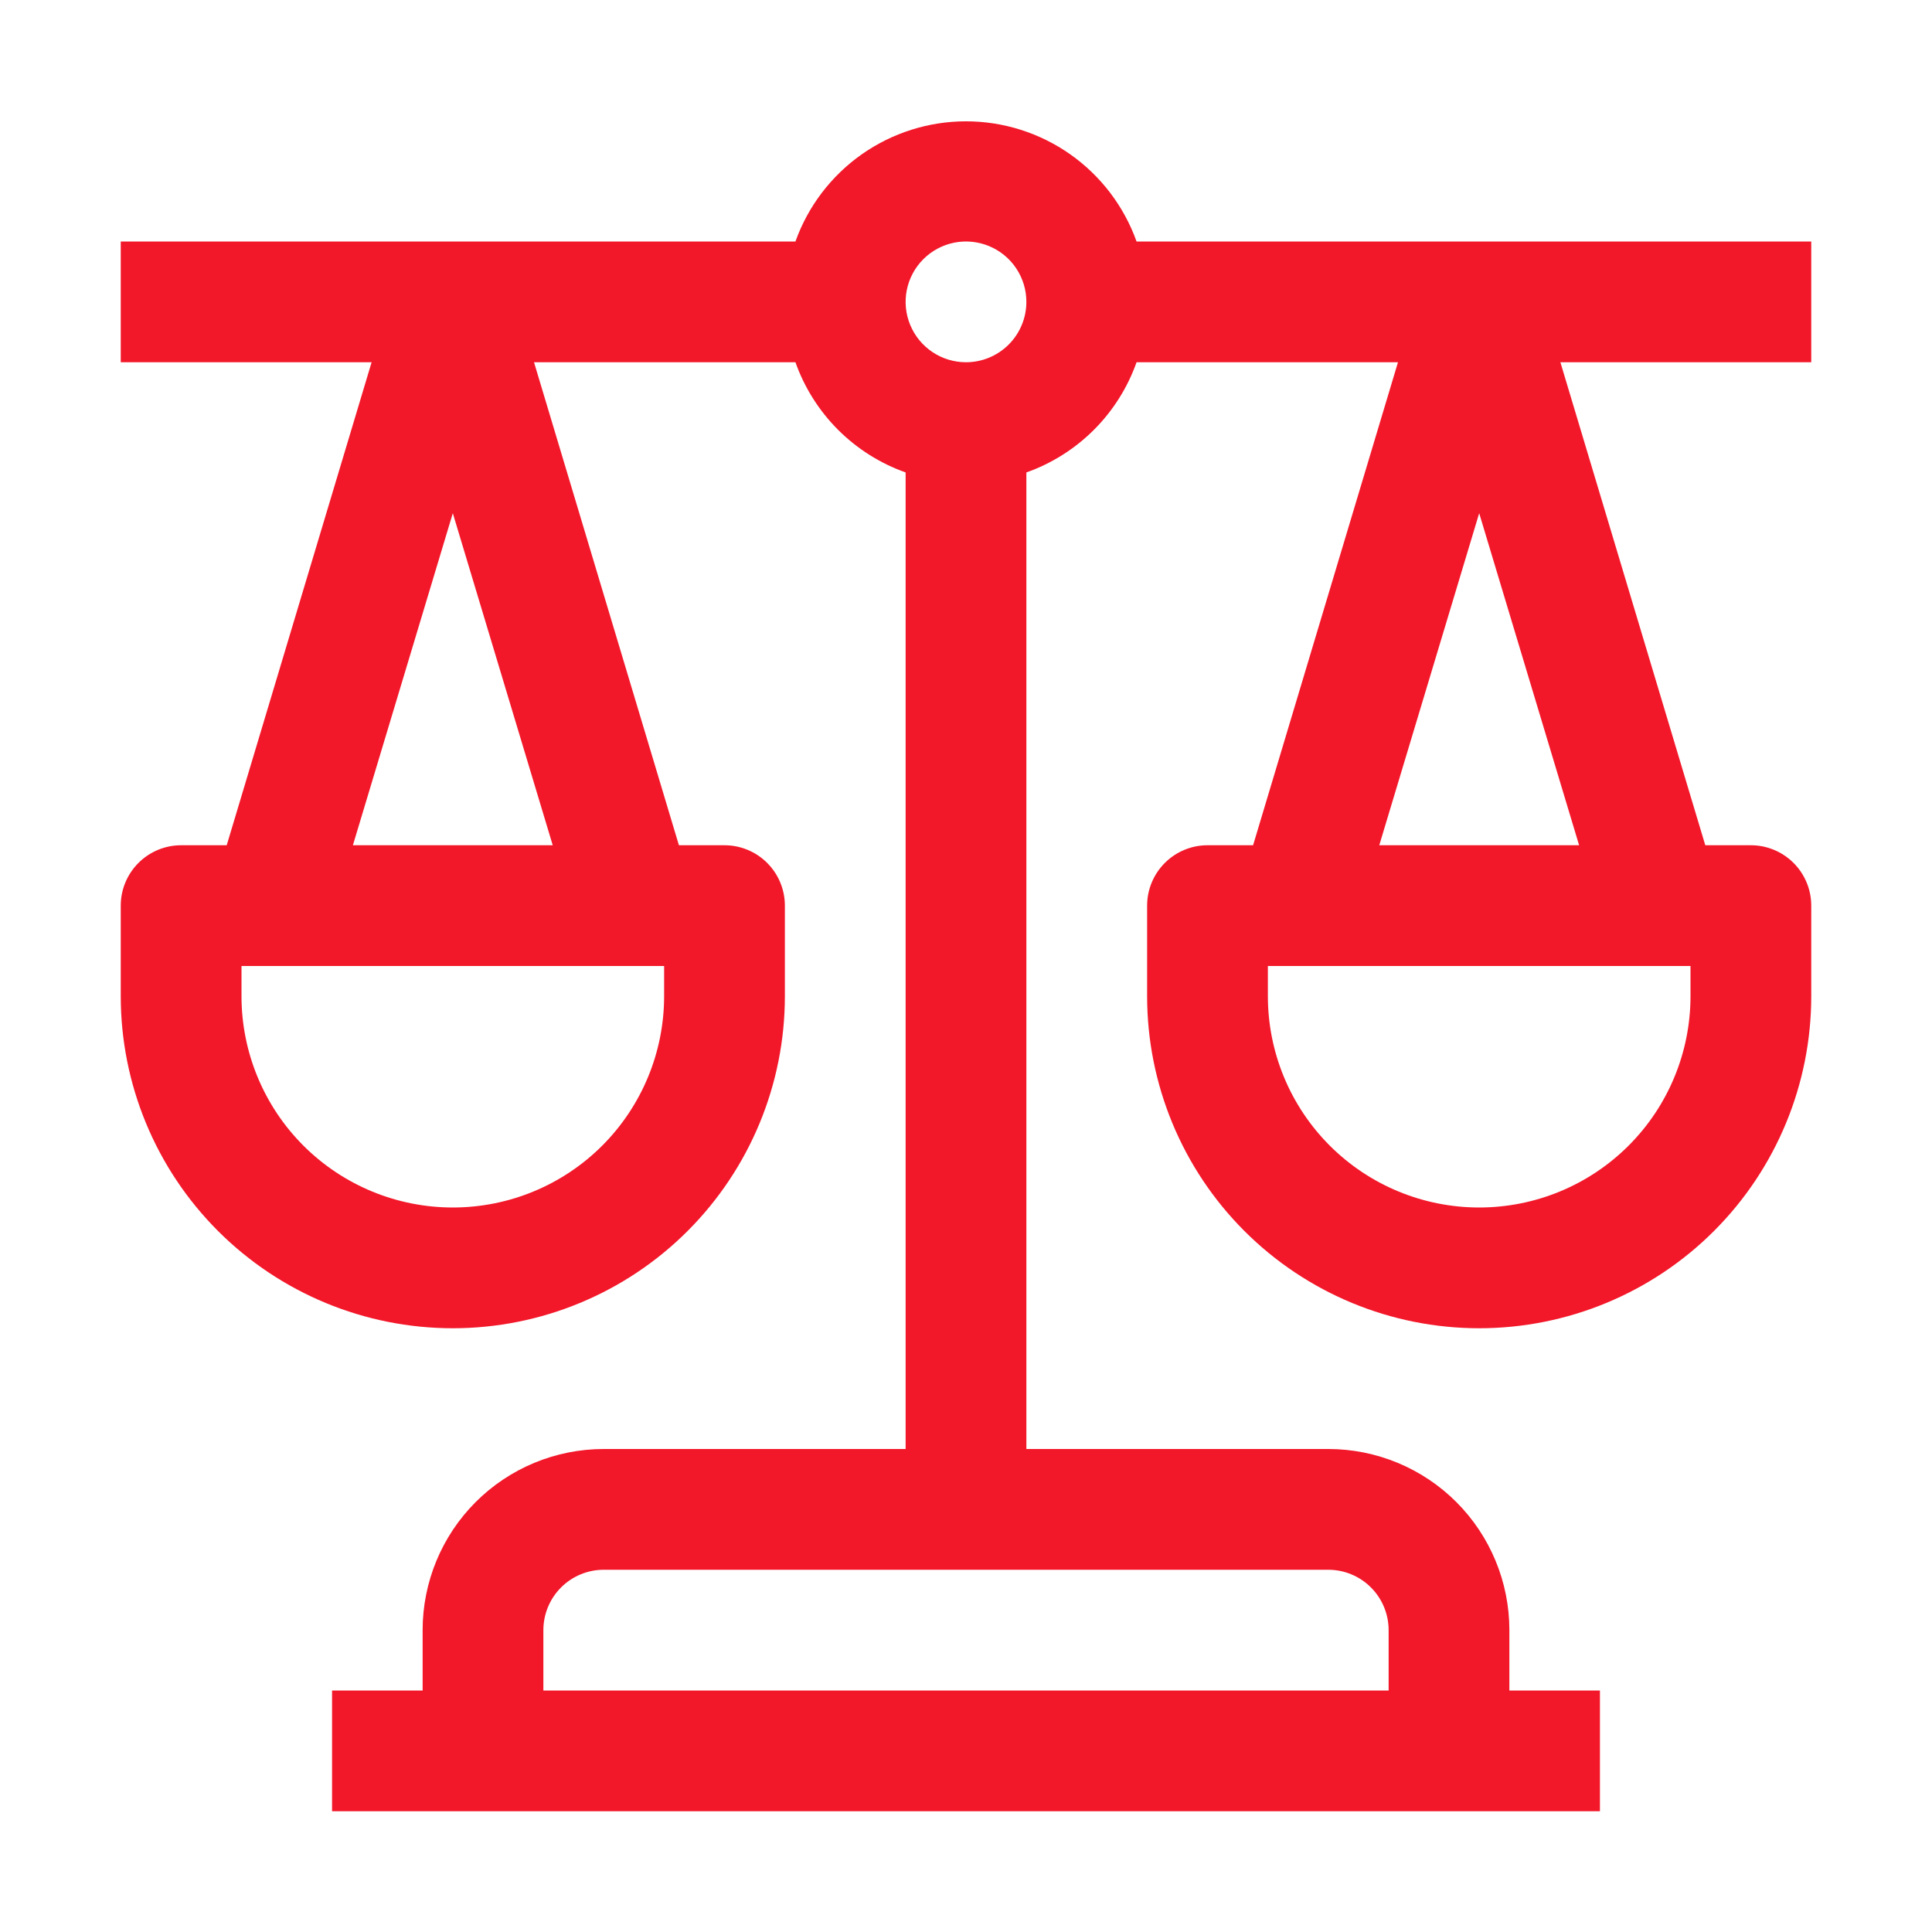 <?xml version="1.0" encoding="UTF-8"?> <svg xmlns="http://www.w3.org/2000/svg" width="64" height="64" viewBox="0 0 64 64" fill="none"><path d="M60 12V8H37.65C37.234 6.835 36.467 5.827 35.456 5.114C34.444 4.402 33.237 4.019 32 4.019C30.763 4.019 29.556 4.402 28.544 5.114C27.533 5.827 26.766 6.835 26.35 8H4V12H12.31L7.51 28H6C5.47 28 4.961 28.211 4.586 28.586C4.211 28.961 4 29.47 4 30V33C4 35.917 5.159 38.715 7.222 40.778C9.285 42.841 12.083 44 15 44C17.917 44 20.715 42.841 22.778 40.778C24.841 38.715 26 35.917 26 33V30C26 29.47 25.789 28.961 25.414 28.586C25.039 28.211 24.53 28 24 28H22.49L17.69 12H26.35C26.648 12.842 27.131 13.606 27.762 14.238C28.394 14.869 29.158 15.352 30 15.65V48H20C18.409 48 16.883 48.632 15.757 49.757C14.632 50.883 14 52.409 14 54V56H11V60H53V56H50V54C50 52.409 49.368 50.883 48.243 49.757C47.117 48.632 45.591 48 44 48H34V15.65C34.842 15.352 35.606 14.869 36.238 14.238C36.869 13.606 37.352 12.842 37.65 12H46.31L41.51 28H40C39.47 28 38.961 28.211 38.586 28.586C38.211 28.961 38 29.47 38 30V33C38 35.917 39.159 38.715 41.222 40.778C43.285 42.841 46.083 44 49 44C51.917 44 54.715 42.841 56.778 40.778C58.841 38.715 60 35.917 60 33V30C60 29.47 59.789 28.961 59.414 28.586C59.039 28.211 58.53 28 58 28H56.49L51.69 12H60ZM22 33C22 34.856 21.262 36.637 19.95 37.95C18.637 39.263 16.857 40 15 40C13.143 40 11.363 39.263 10.05 37.95C8.738 36.637 8 34.856 8 33V32H22V33ZM11.69 28L15 17L18.31 28H11.69ZM46 54V56H18V54C18 53.47 18.211 52.961 18.586 52.586C18.961 52.211 19.47 52 20 52H44C44.53 52 45.039 52.211 45.414 52.586C45.789 52.961 46 53.47 46 54ZM56 33C56 34.856 55.263 36.637 53.95 37.95C52.637 39.263 50.856 40 49 40C47.144 40 45.363 39.263 44.05 37.95C42.737 36.637 42 34.856 42 33V32H56V33ZM45.69 28L49 17L52.31 28H45.69ZM32 12C31.604 12 31.218 11.883 30.889 11.663C30.56 11.443 30.304 11.131 30.152 10.765C30.001 10.4 29.961 9.998 30.038 9.61C30.116 9.222 30.306 8.866 30.586 8.586C30.866 8.306 31.222 8.116 31.61 8.038C31.998 7.961 32.4 8.001 32.765 8.152C33.131 8.304 33.443 8.56 33.663 8.889C33.883 9.218 34 9.604 34 10C34 10.53 33.789 11.039 33.414 11.414C33.039 11.789 32.53 12 32 12Z" fill="#F21729"></path></svg> 